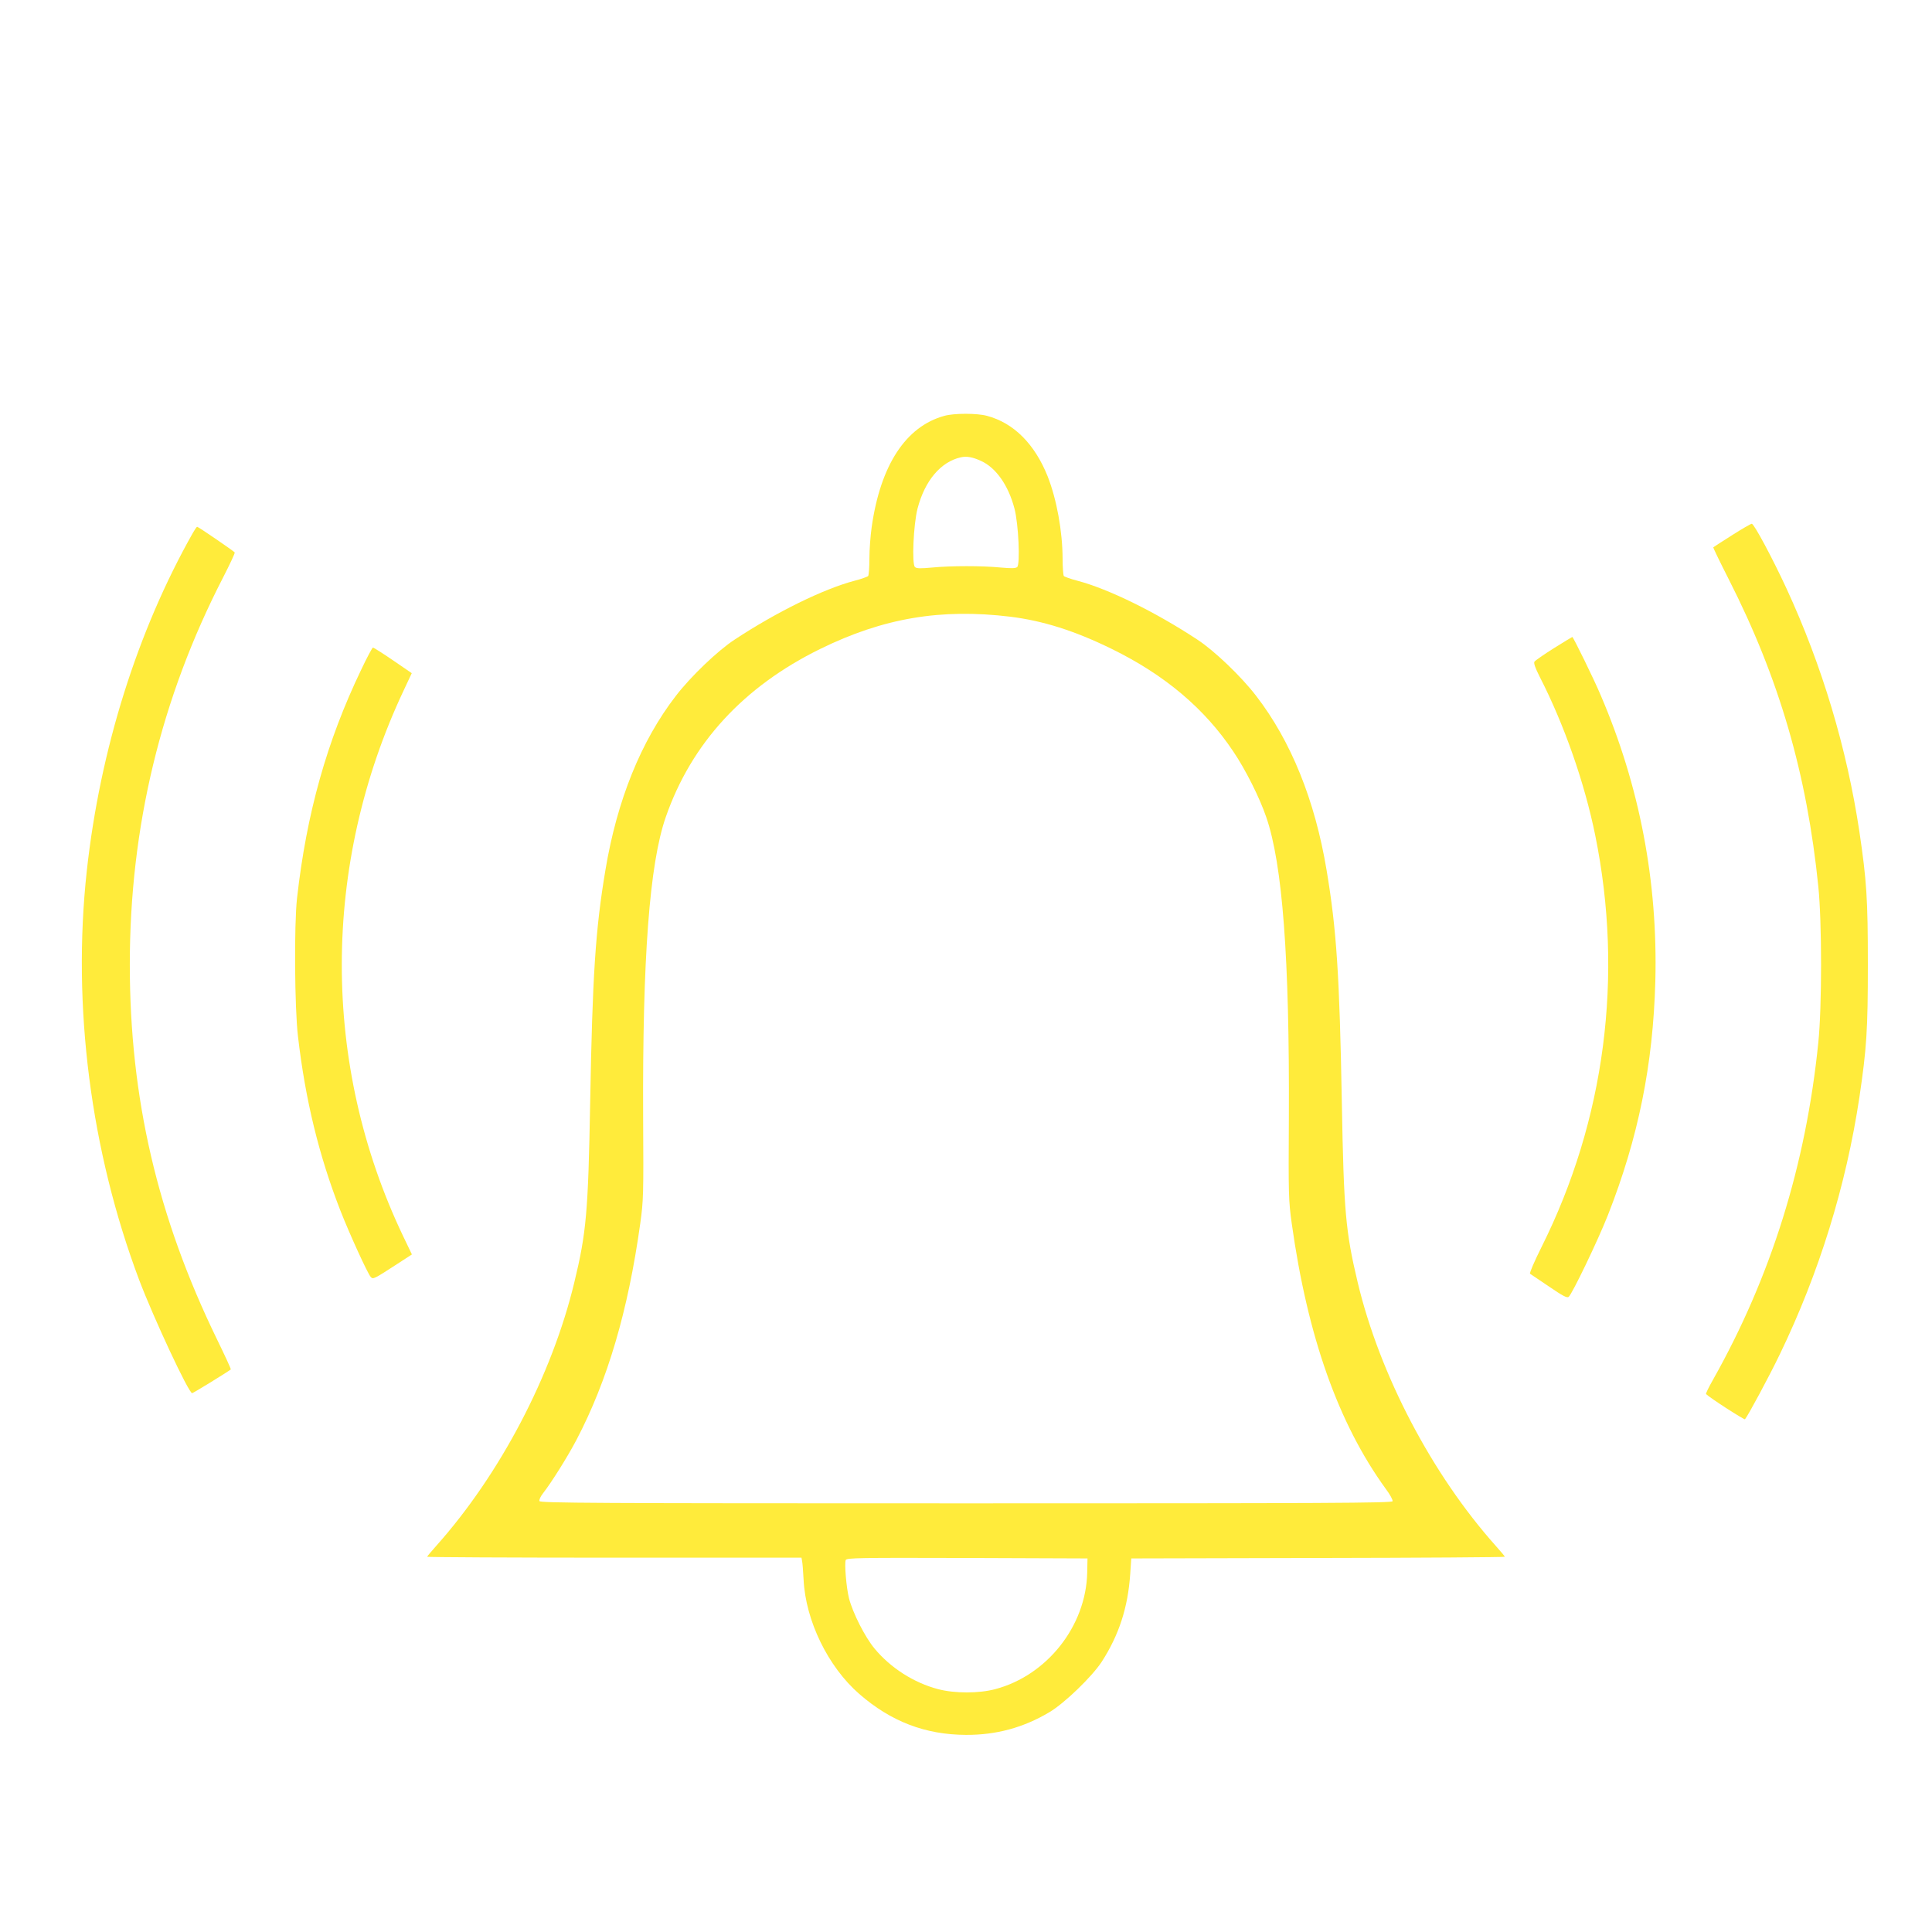 <?xml version="1.0" standalone="no"?>
<!DOCTYPE svg PUBLIC "-//W3C//DTD SVG 20010904//EN"
 "http://www.w3.org/TR/2001/REC-SVG-20010904/DTD/svg10.dtd">
<svg version="1.0" xmlns="http://www.w3.org/2000/svg"
 width="1280pt" height="1280pt" viewBox="0 0 1280 1280"
 preserveAspectRatio="xMidYMid meet">
<g transform="translate(0,1280) scale(0.1,-0.1)"
fill="#ffeb3b" stroke="none">
<path d="M6257 10045 c-256 -70 -424 -327 -482 -738 -8 -56 -15 -149 -15 -207
0 -58 -4 -110 -8 -116 -4 -5 -45 -20 -92 -32 -204 -54 -514 -206 -792 -389
-112 -73 -290 -243 -390 -373 -231 -299 -390 -692 -467 -1155 -66 -393 -86
-699 -101 -1540 -13 -721 -25 -862 -105 -1191 -148 -616 -492 -1272 -915
-1746 -33 -37 -60 -69 -60 -72 0 -3 558 -6 1240 -6 l1240 0 4 -22 c3 -13 7
-68 10 -123 13 -272 162 -578 369 -758 210 -183 438 -270 707 -271 200 -1 381
48 552 150 100 59 283 236 347 334 115 178 174 361 189 582 l7 103 1238 3
c680 1 1237 5 1237 8 0 3 -27 35 -60 72 -423 474 -769 1134 -915 1746 -80 336
-92 468 -105 1191 -15 841 -35 1147 -101 1540 -77 463 -236 856 -467 1155
-100 130 -278 300 -390 373 -278 183 -588 335 -792 389 -47 12 -88 27 -92 32
-4 6 -8 58 -8 116 -1 182 -39 391 -99 544 -86 215 -225 354 -402 401 -66 18
-217 18 -282 0z m243 -299 c99 -45 181 -162 221 -315 27 -101 39 -370 18 -388
-11 -9 -40 -9 -109 -3 -123 12 -329 12 -454 0 -76 -7 -103 -7 -114 3 -22 18
-10 284 17 388 48 184 153 309 286 339 39 9 79 2 135 -24z m195 -1032 c215
-27 423 -92 670 -213 351 -172 615 -394 806 -680 80 -118 174 -305 218 -434
108 -312 155 -935 150 -1992 -3 -513 -2 -548 19 -700 105 -751 309 -1326 623
-1759 28 -37 48 -74 45 -82 -5 -12 -427 -14 -2826 -14 -2481 0 -2821 2 -2826
15 -3 8 7 31 24 52 56 72 161 239 221 353 206 393 342 854 423 1435 21 152 22
187 19 700 -5 1058 42 1682 150 1992 170 489 516 865 1024 1114 418 205 799
269 1260 213z m508 -6334 c-8 -353 -266 -680 -609 -771 -109 -29 -269 -29
-379 0 -160 42 -314 140 -421 269 -64 77 -144 236 -169 332 -18 72 -31 229
-22 254 6 15 81 16 804 14 l798 -3 -2 -95z"/>
<path d="M11475 9254 c-66 -42 -122 -78 -124 -80 -2 -2 44 -97 102 -211 335
-659 518 -1289 594 -2038 24 -237 24 -793 0 -1030 -82 -813 -314 -1555 -699
-2238 -28 -49 -48 -91 -45 -93 26 -26 253 -172 258 -167 18 20 161 285 231
431 261 540 439 1118 527 1702 48 325 56 445 56 880 0 435 -8 555 -56 880 -83
552 -247 1100 -483 1611 -92 199 -215 429 -230 429 -6 0 -65 -34 -131 -76z"/>
<path d="M1277 9268 c-368 -652 -614 -1435 -702 -2238 -98 -895 25 -1854 347
-2710 96 -253 328 -750 351 -750 7 0 225 134 256 157 3 2 -39 92 -92 201 -394
810 -577 1597 -577 2482 0 910 206 1765 619 2566 44 86 79 160 76 164 -5 8
-241 170 -249 170 -3 0 -16 -19 -29 -42z"/>
<path d="M10294 8505 c-65 -41 -123 -81 -128 -89 -6 -9 5 -41 36 -102 160
-312 296 -699 367 -1049 189 -931 65 -1886 -357 -2729 -46 -92 -80 -171 -75
-175 5 -3 62 -42 126 -85 91 -62 119 -77 130 -68 24 21 193 372 260 542 201
511 299 995 314 1550 17 659 -104 1293 -362 1894 -44 105 -182 386 -188 386
-2 0 -57 -34 -123 -75z"/>
<path d="M2393 8363 c-229 -477 -362 -953 -425 -1513 -20 -178 -16 -728 6
-915 49 -422 139 -791 281 -1155 61 -156 181 -418 201 -440 16 -17 19 -16 176
86 l97 63 -59 123 c-542 1137 -541 2457 5 3615 l53 113 -124 85 c-69 47 -129
85 -133 85 -4 0 -40 -66 -78 -147z"/>
</g>
</svg>
